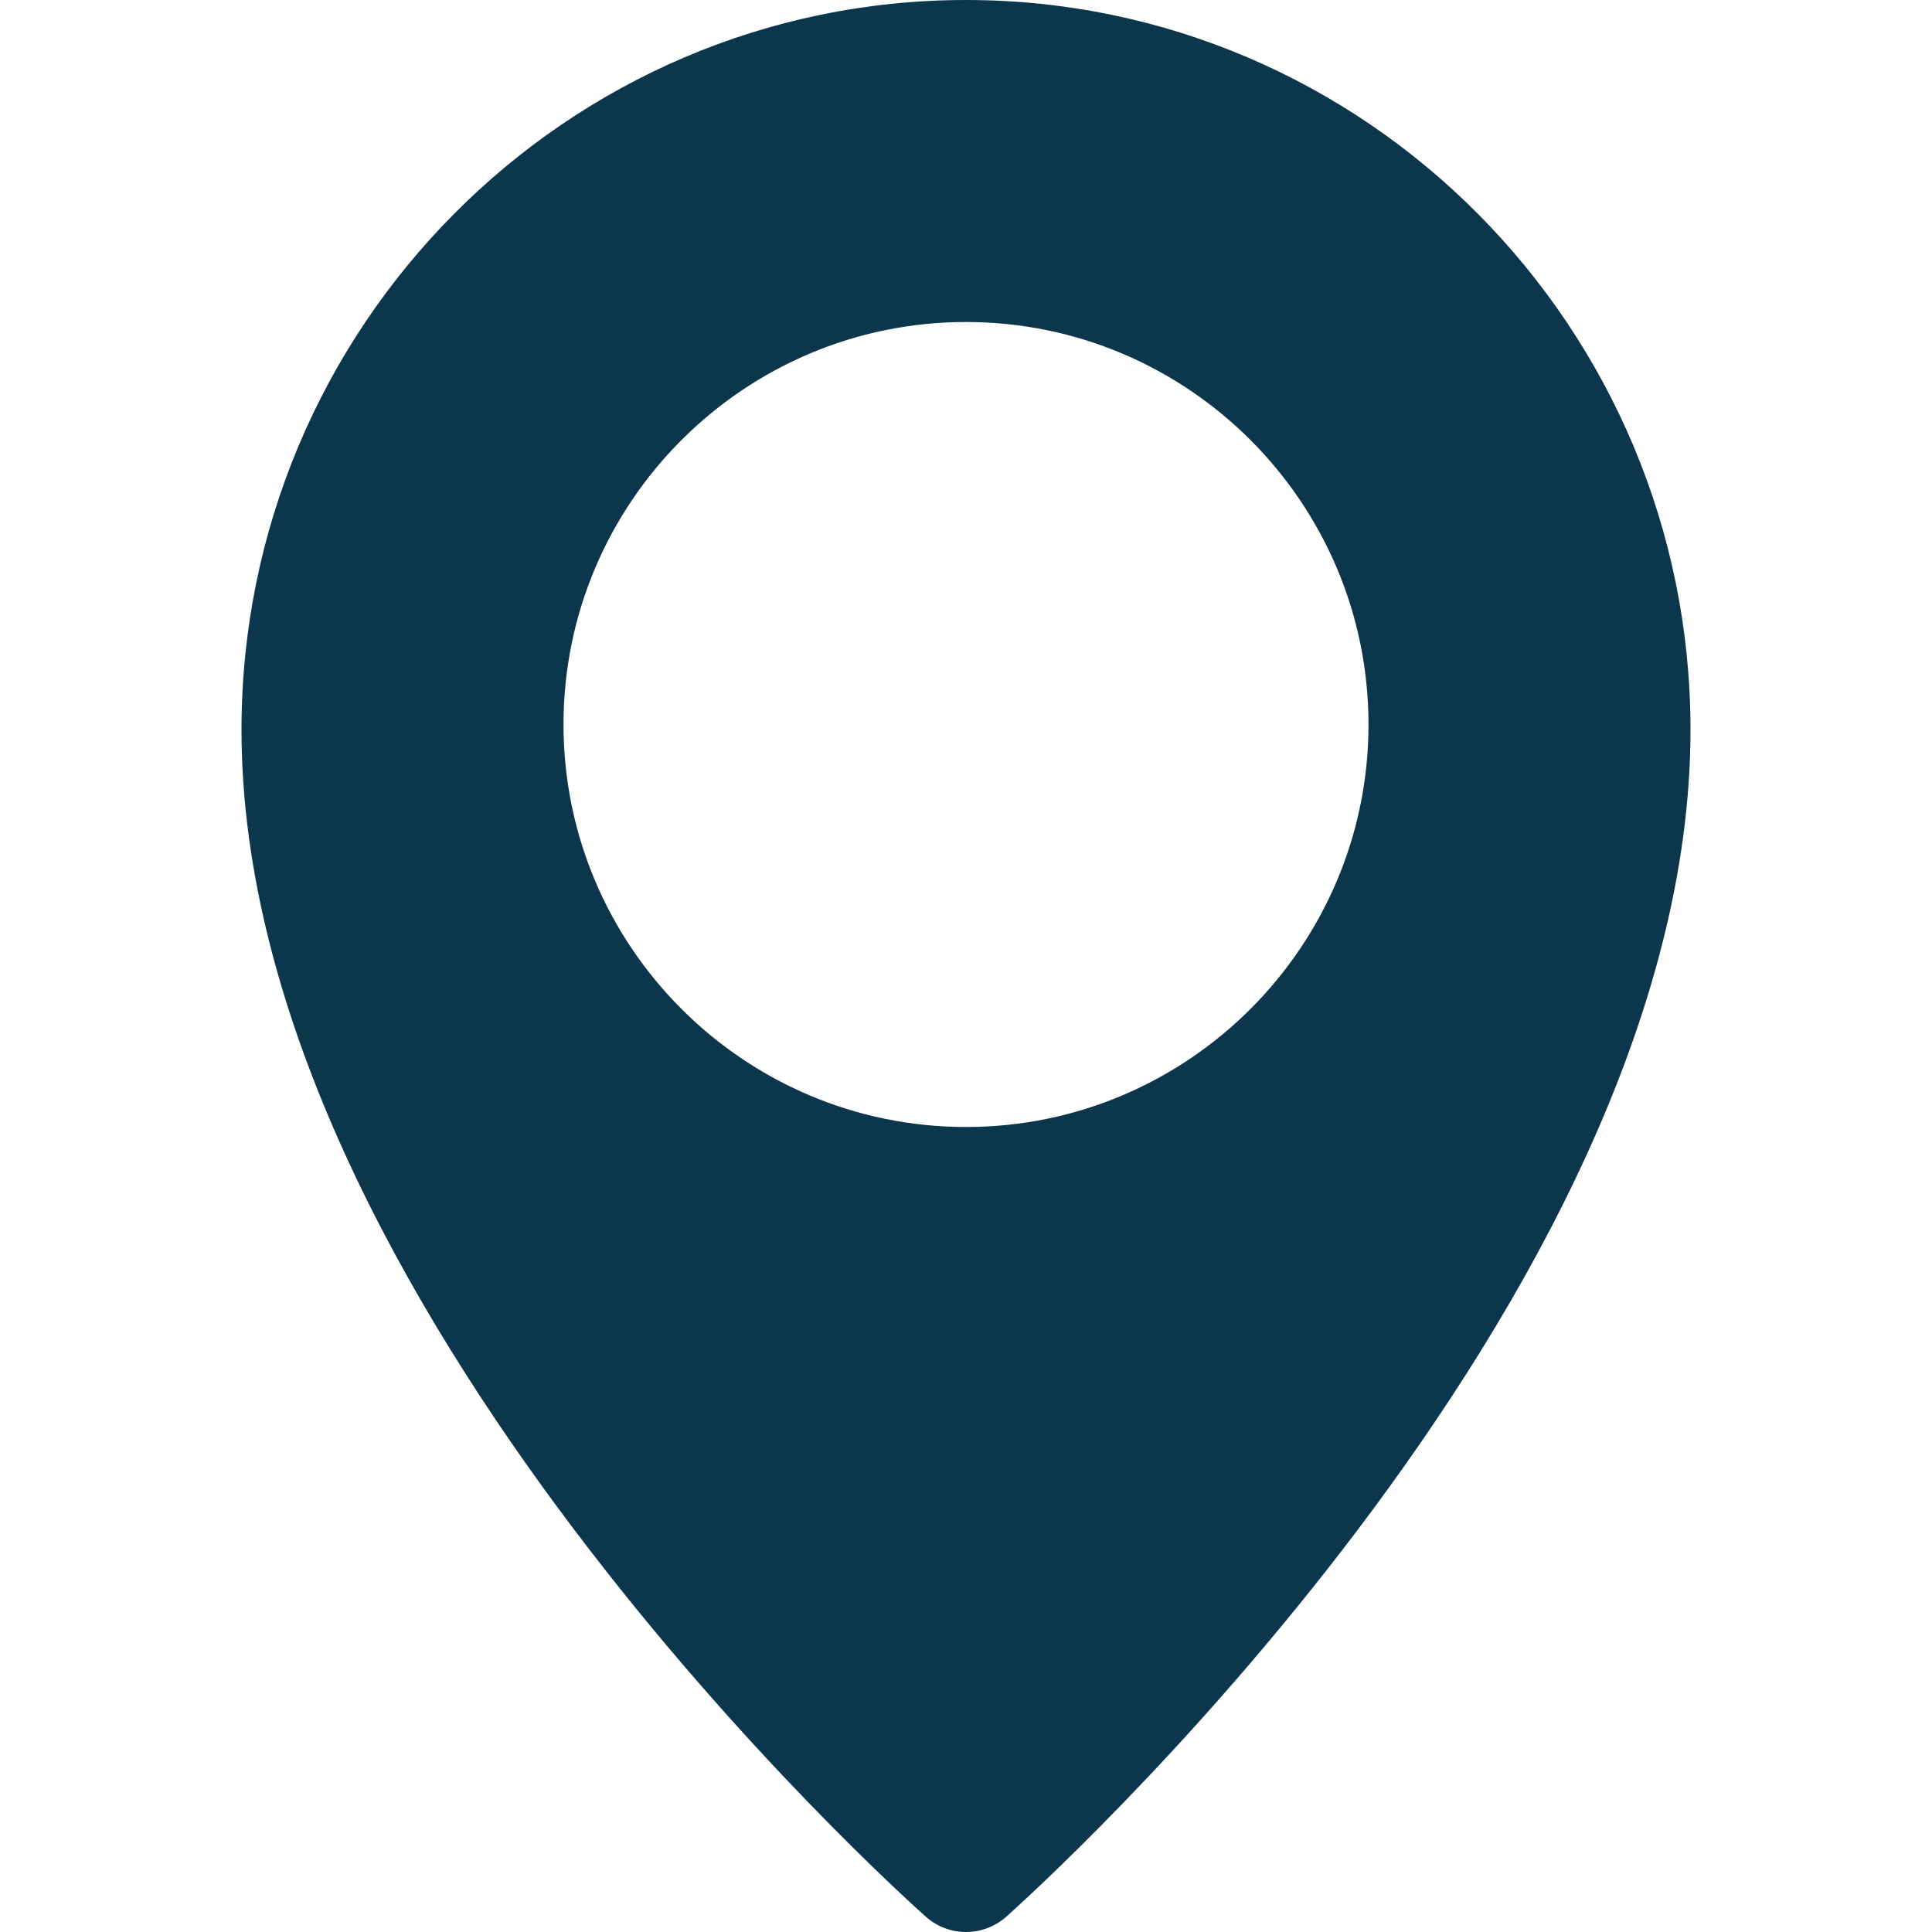 <?xml version="1.0"?>
<svg xmlns="http://www.w3.org/2000/svg" xmlns:xlink="http://www.w3.org/1999/xlink" xmlns:svgjs="http://svgjs.com/svgjs" version="1.1" width="512" height="512" x="0" y="0" viewBox="0 0 24 24" style="enable-background:new 0 0 512 512" xml:space="preserve"><g><path xmlns="http://www.w3.org/2000/svg" d="m12 0c-4.962 0-9 4.066-9 9.065 0 7.103 8.154 14.437 8.501 14.745.143.127.321.19.499.19s.356-.063.499-.189c.347-.309 8.501-7.643 8.501-14.746 0-4.999-4.038-9.065-9-9.065zm0 14c-2.757 0-5-2.243-5-5s2.243-5 5-5 5 2.243 5 5-2.243 5-5 5z" fill="#0b364b" data-original="#000000" style=""/></g></svg>

